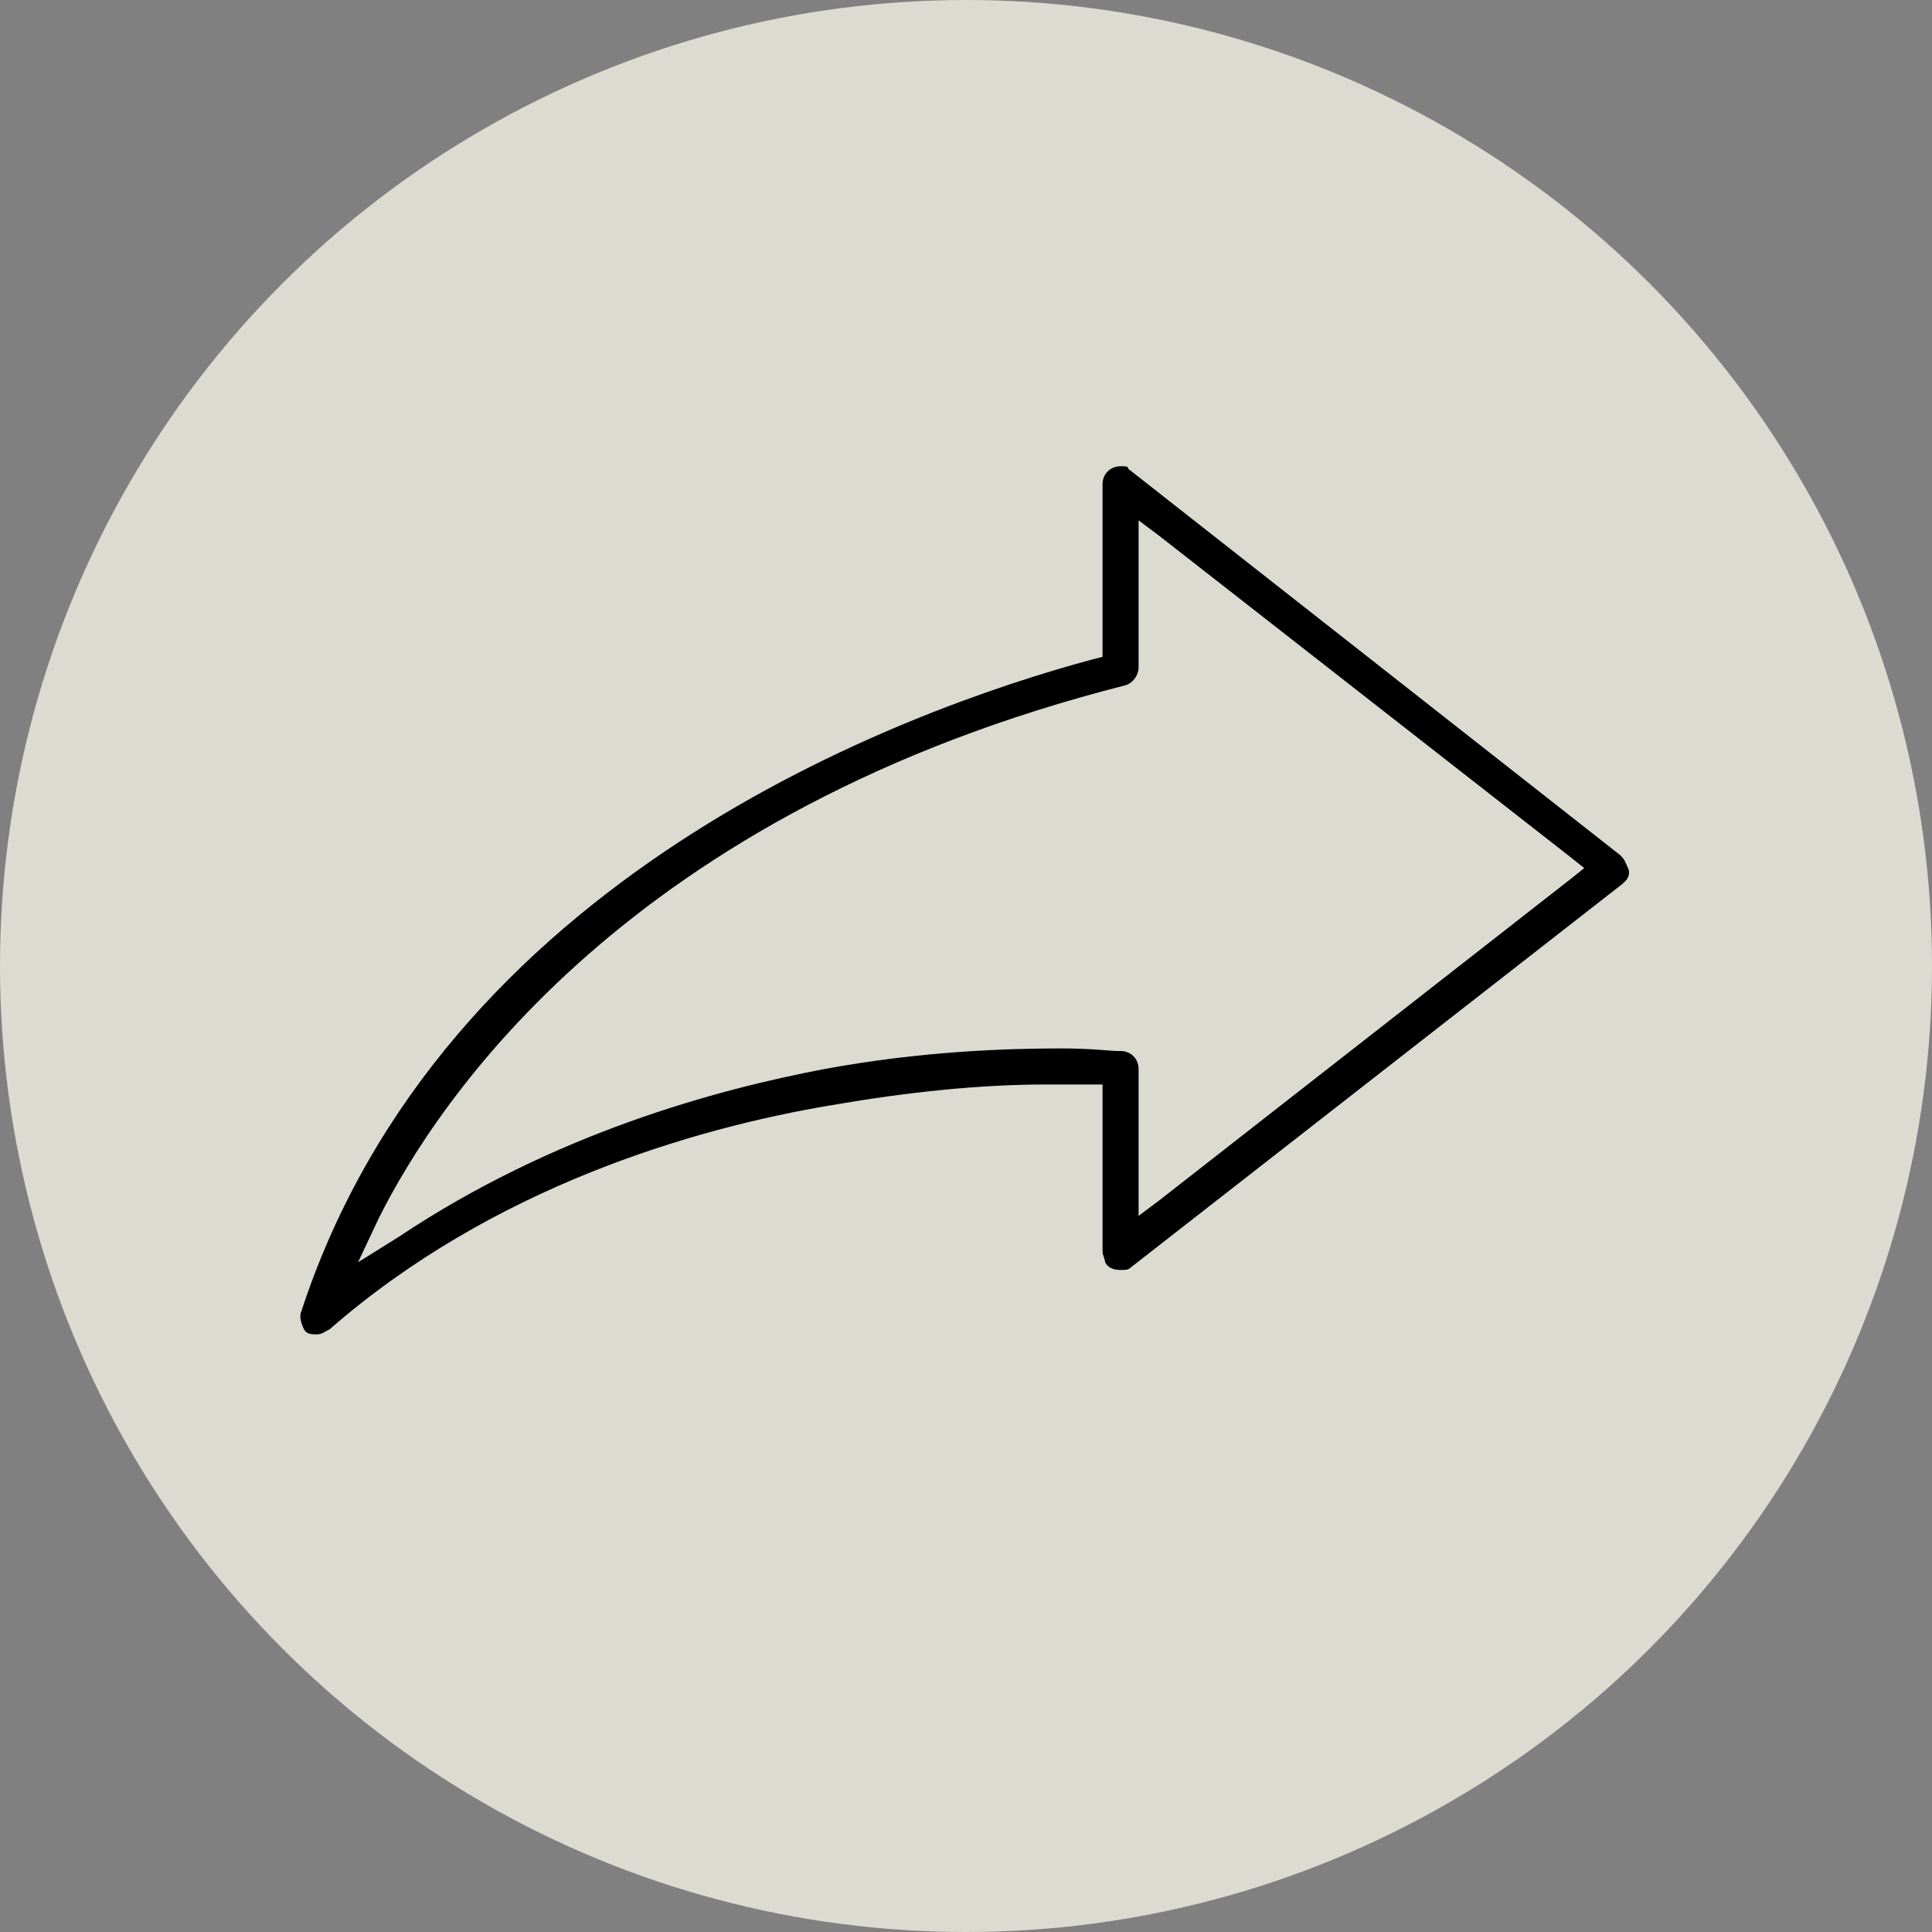 <svg enable-background="new 0 0 75 75" viewBox="0 0 75 75" xmlns="http://www.w3.org/2000/svg"><rect x="0" y="0" width="75" height="75" fill="#808080" stroke="none"/><circle cx="37.5" cy="37.5" fill="#faf9ed" opacity=".75" r="37.5"/><path d="m43.5 18.1c-.4 0-.7.3-.7.7v6.3.4l-.4.1c-7.4 2-25.2 8.5-30.7 25.3-.1.2 0 .5.1.7s.3.2.5.2.3-.1.5-.2c6.3-5.5 14.1-7.8 19.5-8.7 2.9-.5 5.7-.8 8.3-.8h1.7.5v.5 6c0 .1.1.3.1.4.1.2.3.3.6.3.2 0 .3 0 .4-.1l19.1-14.9s.1-.1.1-.1c.1-.1.2-.3.1-.5s-.1-.3-.3-.5l-19.1-15c0-.1-.1-.1-.3-.1zm.2 8.5c.3-.1.5-.4.5-.7v-4.7-1l.8.6 16 12.5.5.4-.5.4-16 12.5-.8.6v-1-4.7c0-.4-.3-.7-.7-.7h-.1c-.3 0-1-.1-2.2-.1-2.1 0-5.4.1-9.2.8-4.2.8-10.5 2.5-16.5 6.5l-1.6 1 .8-1.7c2.3-4.6 9.7-15.8 29-20.7z"/></svg>
